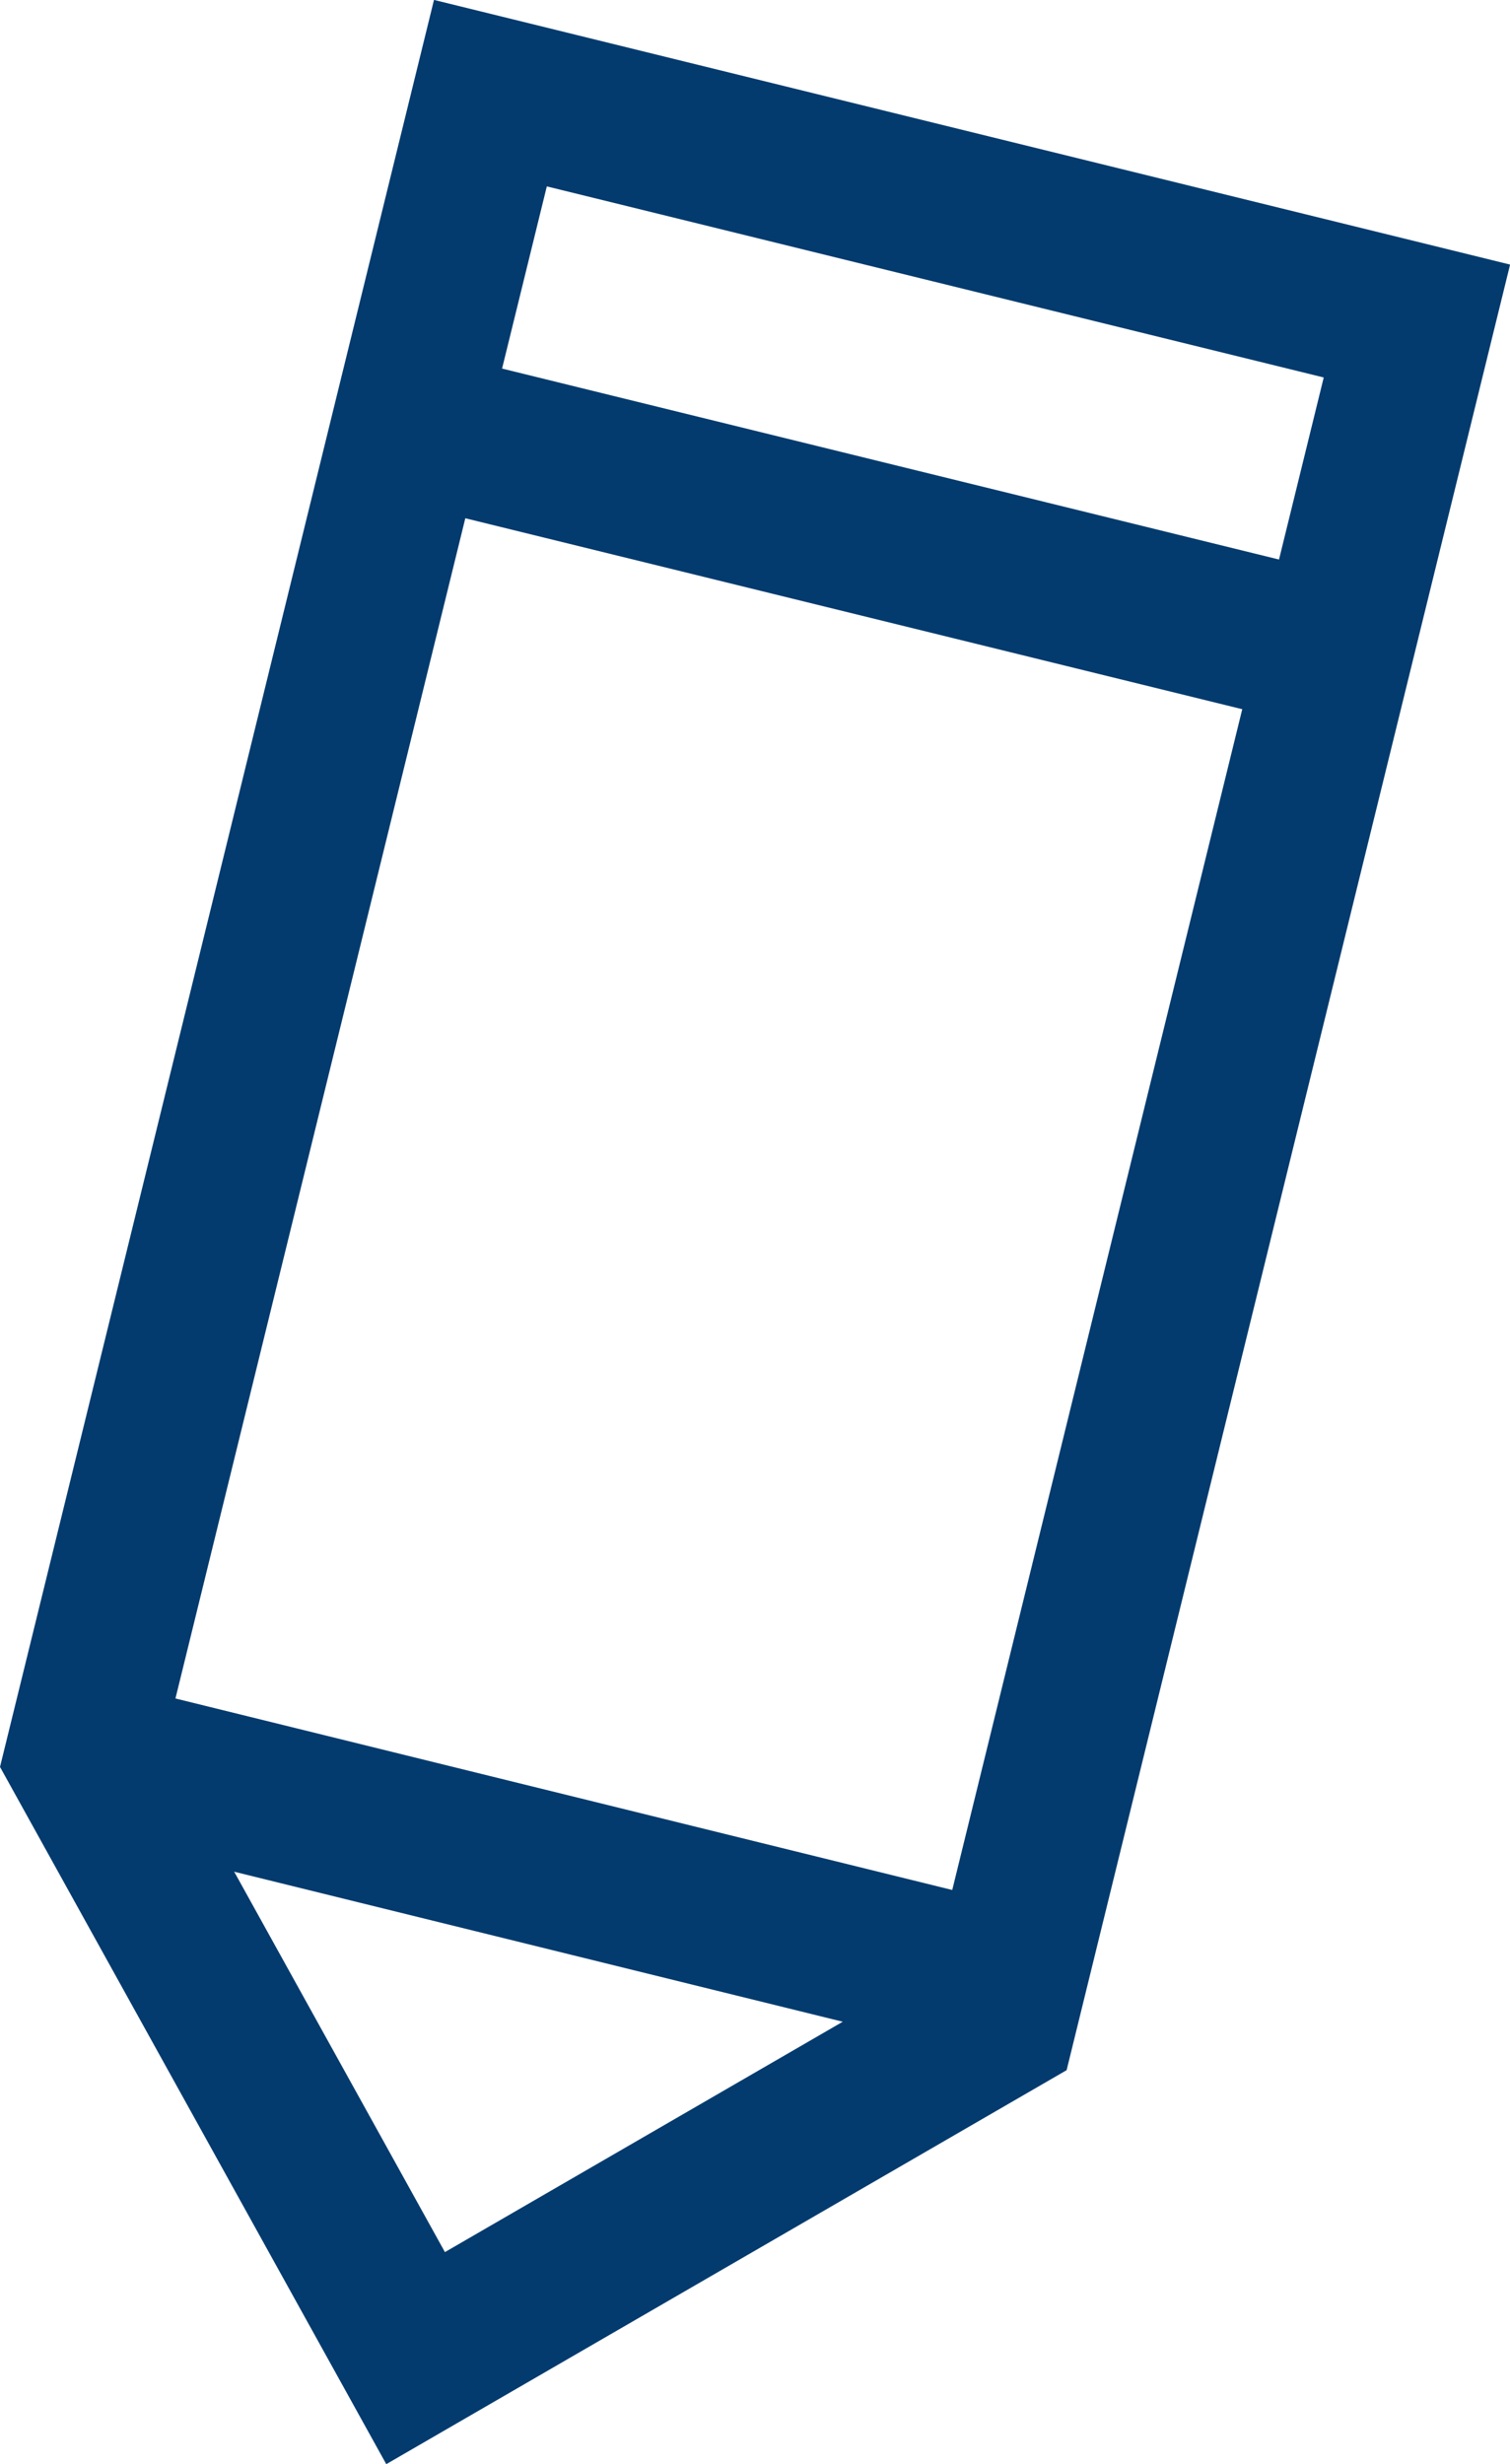 <?xml version="1.0" encoding="UTF-8"?><svg xmlns="http://www.w3.org/2000/svg" viewBox="0 0 27.25 44.44"><g id="a"/><g id="b"><g id="c"><g><polygon points="8.85 1.68 1.48 31.67 7.5 42.53 18.04 36.43 25.57 5.79 8.85 1.68" fill="none" stroke="#043b6e" stroke-miterlimit="10" stroke-width="2.78"/><line x1="7.56" y1="7.71" x2="24.17" y2="11.79" fill="none" stroke="#043b6e" stroke-miterlimit="10" stroke-width="2.78"/><line x1="1.2" y1="31.58" x2="17.8" y2="35.67" fill="none" stroke="#043b6e" stroke-miterlimit="10" stroke-width="2.78"/></g></g></g></svg>